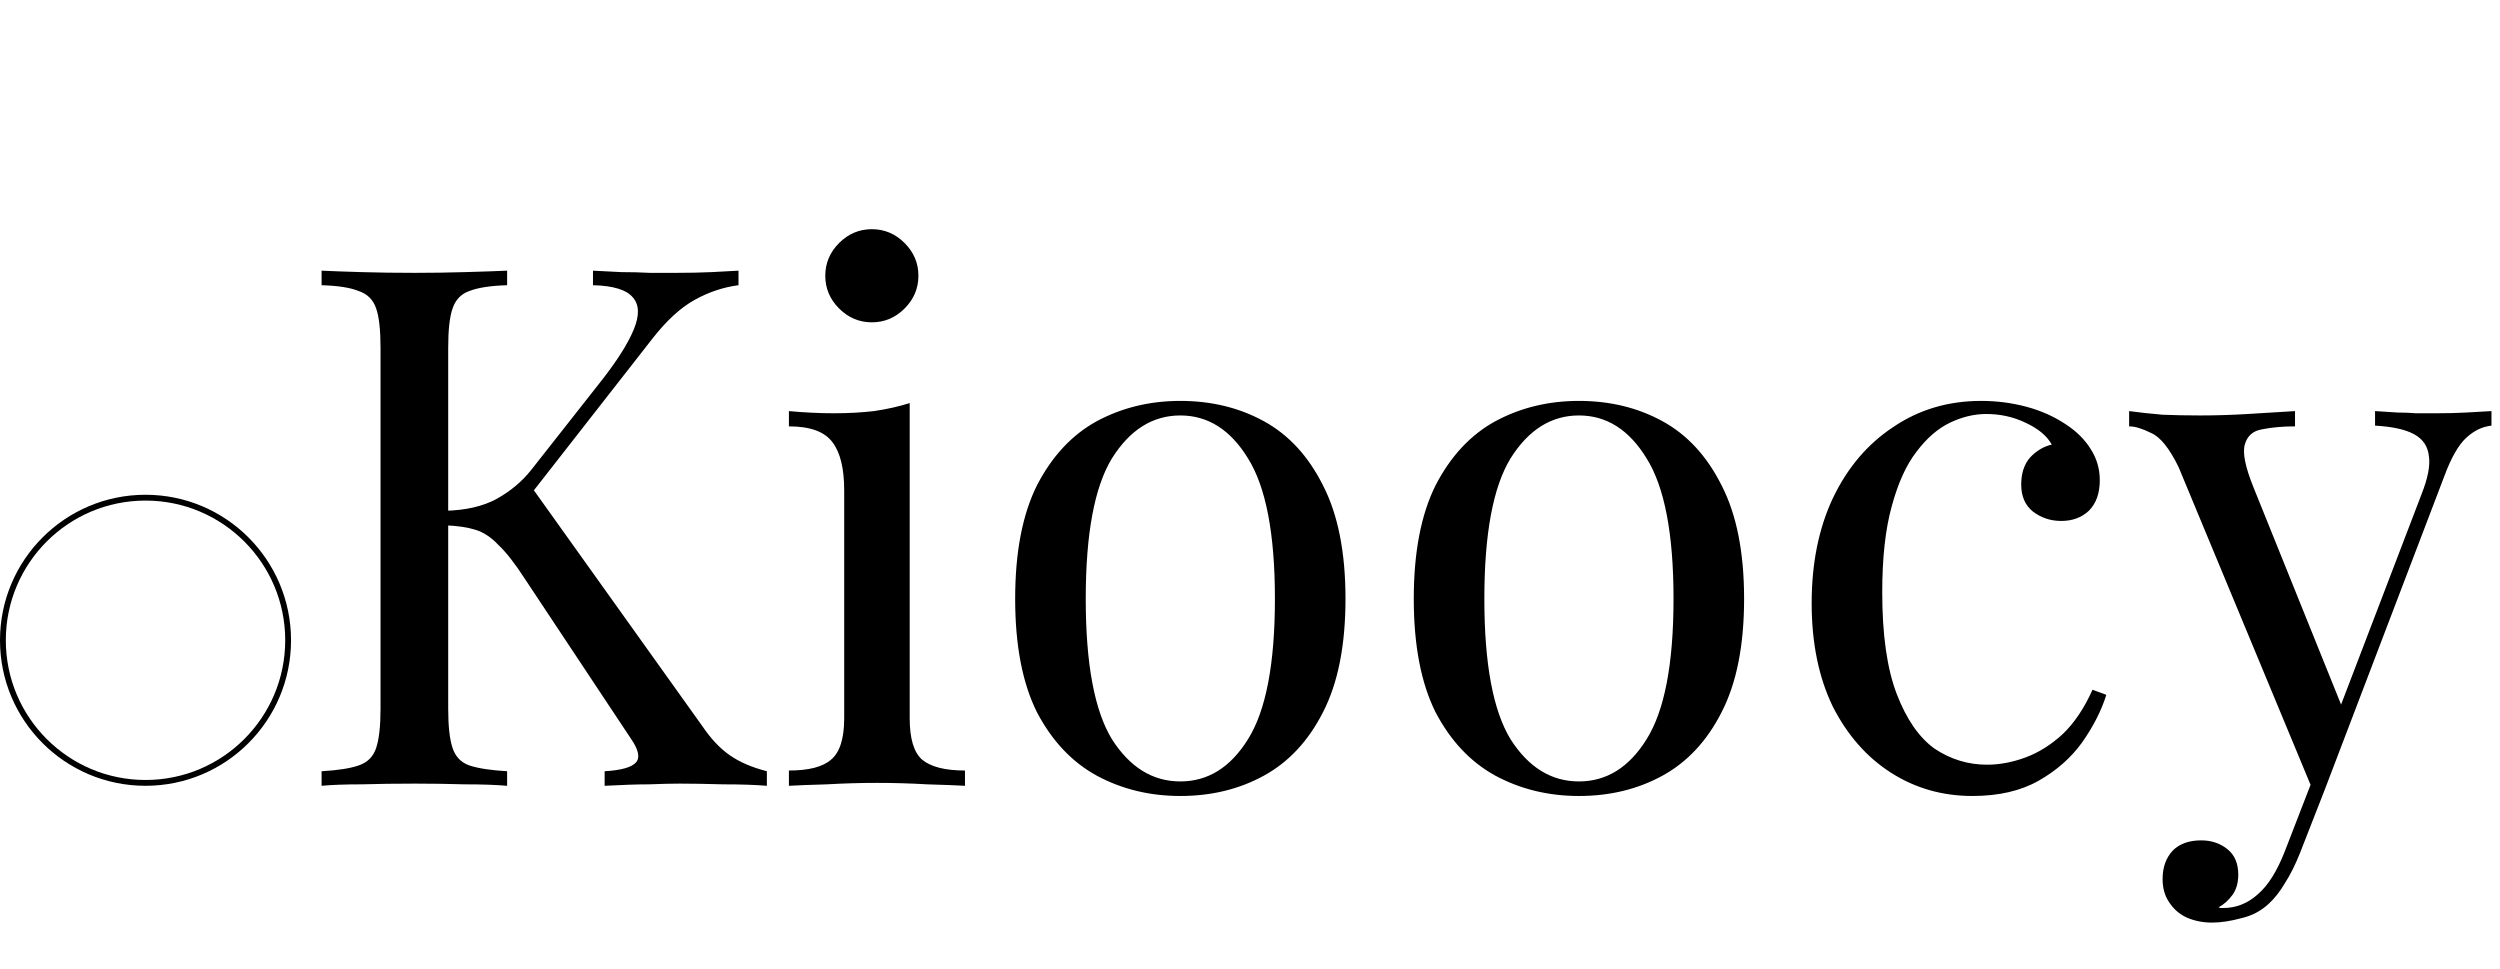 <?xml version="1.0" encoding="UTF-8"?> <svg xmlns="http://www.w3.org/2000/svg" width="859" height="333" viewBox="0 0 859 333" fill="none"><circle cx="50" cy="220" r="49" stroke="black" stroke-width="2"></circle><path d="M253.75 93V98C248.583 98.667 243.583 100.333 238.75 103C233.917 105.667 229.083 110.083 224.25 116.25L176 178L181.5 165.75L241.5 249.75C244.333 253.917 247.417 257.167 250.75 259.5C254.083 261.833 258.333 263.667 263.5 265V270C259.5 269.667 254.5 269.5 248.5 269.5C242.667 269.333 237.667 269.25 233.5 269.25C230.667 269.25 227.167 269.333 223 269.5C219 269.5 213.917 269.667 207.75 270V265C213.417 264.667 217 263.667 218.5 262C220 260.333 219.417 257.583 216.75 253.75L180.25 198.75C176.917 193.583 173.917 189.75 171.25 187.25C168.75 184.583 166.083 182.833 163.25 182C160.583 181.167 157.167 180.667 153 180.5V175.5C160 175.333 165.833 174 170.5 171.5C175.333 168.833 179.333 165.5 182.5 161.5L206.5 131C212 124 215.75 118.083 217.75 113.25C219.75 108.417 219.667 104.75 217.5 102.25C215.333 99.583 210.75 98.167 203.75 98V93C206.917 93.167 210.167 93.333 213.5 93.5C216.833 93.5 220.083 93.583 223.25 93.75C226.583 93.75 229.667 93.75 232.5 93.75C236.833 93.75 240.833 93.667 244.5 93.5C248.167 93.333 251.25 93.167 253.75 93ZM174.25 93V98C168.583 98.167 164.25 98.833 161.25 100C158.417 101 156.5 103 155.5 106C154.5 108.833 154 113.333 154 119.5V243.5C154 249.5 154.5 254 155.5 257C156.5 260 158.417 262 161.25 263C164.25 264 168.583 264.667 174.25 265V270C170.417 269.667 165.583 269.5 159.75 269.5C154.083 269.333 148.333 269.25 142.5 269.25C136 269.25 129.917 269.333 124.25 269.5C118.583 269.5 114 269.667 110.5 270V265C116.167 264.667 120.417 264 123.25 263C126.25 262 128.25 260 129.25 257C130.25 254 130.75 249.5 130.75 243.5V119.5C130.75 113.333 130.25 108.833 129.25 106C128.25 103 126.25 101 123.25 100C120.417 98.833 116.167 98.167 110.5 98V93C114 93.167 118.583 93.333 124.25 93.5C129.917 93.667 136 93.75 142.5 93.75C148.333 93.75 154.083 93.667 159.75 93.5C165.583 93.333 170.417 93.167 174.25 93ZM299.568 78.75C303.902 78.75 307.652 80.333 310.818 83.5C313.985 86.667 315.568 90.417 315.568 94.75C315.568 99.083 313.985 102.833 310.818 106C307.652 109.167 303.902 110.75 299.568 110.75C295.235 110.75 291.485 109.167 288.318 106C285.152 102.833 283.568 99.083 283.568 94.75C283.568 90.417 285.152 86.667 288.318 83.5C291.485 80.333 295.235 78.75 299.568 78.75ZM312.568 138.5V246.75C312.568 253.75 313.985 258.5 316.818 261C319.818 263.5 324.735 264.75 331.568 264.75V270C328.735 269.833 324.402 269.667 318.568 269.5C312.902 269.167 307.152 269 301.318 269C295.652 269 289.902 269.167 284.068 269.5C278.235 269.667 273.902 269.833 271.068 270V264.75C277.902 264.75 282.735 263.5 285.568 261C288.568 258.5 290.068 253.75 290.068 246.75V168.5C290.068 161 288.735 155.5 286.068 152C283.402 148.333 278.402 146.5 271.068 146.5V141.25C276.402 141.75 281.568 142 286.568 142C291.402 142 295.985 141.75 300.318 141.25C304.818 140.583 308.902 139.667 312.568 138.5ZM405.561 137.75C416.227 137.75 425.811 140.083 434.311 144.75C442.811 149.417 449.561 156.75 454.561 166.75C459.727 176.75 462.311 189.75 462.311 205.75C462.311 221.75 459.727 234.75 454.561 244.75C449.561 254.583 442.811 261.833 434.311 266.5C425.811 271.167 416.227 273.5 405.561 273.5C395.061 273.5 385.477 271.167 376.811 266.5C368.311 261.833 361.477 254.583 356.311 244.75C351.311 234.75 348.811 221.75 348.811 205.75C348.811 189.75 351.311 176.75 356.311 166.75C361.477 156.75 368.311 149.417 376.811 144.75C385.477 140.083 395.061 137.75 405.561 137.75ZM405.561 142.75C396.061 142.75 388.227 147.667 382.061 157.5C376.061 167.333 373.061 183.417 373.061 205.75C373.061 228.083 376.061 244.167 382.061 254C388.227 263.667 396.061 268.5 405.561 268.5C415.061 268.5 422.811 263.667 428.811 254C434.977 244.167 438.061 228.083 438.061 205.75C438.061 183.417 434.977 167.333 428.811 157.5C422.811 147.667 415.061 142.75 405.561 142.75ZM542.523 137.75C553.19 137.75 562.773 140.083 571.273 144.75C579.773 149.417 586.523 156.75 591.523 166.75C596.69 176.75 599.273 189.75 599.273 205.75C599.273 221.75 596.69 234.75 591.523 244.75C586.523 254.583 579.773 261.833 571.273 266.5C562.773 271.167 553.19 273.5 542.523 273.5C532.023 273.5 522.44 271.167 513.773 266.5C505.273 261.833 498.44 254.583 493.273 244.75C488.273 234.75 485.773 221.75 485.773 205.75C485.773 189.75 488.273 176.75 493.273 166.75C498.44 156.75 505.273 149.417 513.773 144.75C522.44 140.083 532.023 137.75 542.523 137.75ZM542.523 142.75C533.023 142.75 525.19 147.667 519.023 157.5C513.023 167.333 510.023 183.417 510.023 205.75C510.023 228.083 513.023 244.167 519.023 254C525.19 263.667 533.023 268.5 542.523 268.5C552.023 268.5 559.773 263.667 565.773 254C571.94 244.167 575.023 228.083 575.023 205.75C575.023 183.417 571.94 167.333 565.773 157.5C559.773 147.667 552.023 142.75 542.523 142.75ZM680.736 137.75C686.07 137.75 691.236 138.417 696.236 139.75C701.236 141.083 705.736 143.083 709.736 145.75C713.57 148.25 716.486 151.167 718.486 154.5C720.486 157.667 721.486 161.167 721.486 165C721.486 169.5 720.236 173 717.736 175.5C715.236 177.833 712.07 179 708.236 179C704.57 179 701.32 177.917 698.486 175.75C695.82 173.583 694.486 170.5 694.486 166.5C694.486 162.667 695.486 159.583 697.486 157.25C699.653 154.917 702.153 153.417 704.986 152.75C703.32 149.75 700.32 147.25 695.986 145.25C691.82 143.25 687.32 142.25 682.486 142.25C678.32 142.25 674.153 143.25 669.986 145.25C665.82 147.25 661.986 150.583 658.486 155.25C654.986 159.75 652.153 166 649.986 174C647.82 181.833 646.736 191.667 646.736 203.5C646.736 218.167 648.403 229.833 651.736 238.5C655.07 247.167 659.403 253.417 664.736 257.25C670.236 260.917 676.236 262.75 682.736 262.75C687.07 262.75 691.486 261.917 695.986 260.25C700.486 258.583 704.736 255.917 708.736 252.25C712.736 248.417 716.153 243.333 718.986 237L723.736 238.75C722.07 244.083 719.32 249.5 715.486 255C711.653 260.333 706.653 264.75 700.486 268.25C694.32 271.75 686.736 273.5 677.736 273.5C667.403 273.5 658.07 270.833 649.736 265.5C641.403 260.167 634.736 252.583 629.736 242.75C624.903 232.75 622.486 220.917 622.486 207.25C622.486 193.583 624.903 181.583 629.736 171.25C634.736 160.75 641.653 152.583 650.486 146.75C659.32 140.75 669.403 137.75 680.736 137.75ZM856.068 141.25V146.25C852.902 146.583 849.985 148 847.318 150.5C844.652 153 842.152 157.417 839.818 163.75L798.818 271.25H794.568L748.568 160.5C745.402 154 742.235 150.083 739.068 148.75C736.068 147.25 733.568 146.5 731.568 146.5V141.25C735.235 141.75 739.068 142.167 743.068 142.5C747.068 142.667 751.402 142.75 756.068 142.75C761.235 142.75 766.652 142.583 772.318 142.25C778.152 141.917 783.568 141.583 788.568 141.25V146.5C784.402 146.5 780.652 146.833 777.318 147.5C774.152 148 772.152 149.75 771.318 152.75C770.485 155.583 771.485 160.5 774.318 167.5L805.068 243.75L803.568 244.25L832.068 169.75C834.235 164.25 835.068 159.917 834.568 156.75C834.235 153.417 832.568 150.917 829.568 149.25C826.568 147.583 822.068 146.583 816.068 146.25V141.25C819.068 141.417 821.652 141.583 823.818 141.75C825.985 141.75 828.068 141.833 830.068 142C832.235 142 834.568 142 837.068 142C840.902 142 844.318 141.917 847.318 141.75C850.485 141.583 853.402 141.417 856.068 141.25ZM798.818 271.25L790.318 293C788.652 297.167 786.902 300.667 785.068 303.5C783.402 306.333 781.568 308.667 779.568 310.5C776.902 313 773.735 314.667 770.068 315.5C766.402 316.5 763.068 317 760.068 317C756.902 317 753.985 316.417 751.318 315.25C748.818 314.083 746.818 312.333 745.318 310C743.818 307.833 743.068 305.167 743.068 302C743.068 298 744.235 294.75 746.568 292.25C748.902 289.917 752.152 288.75 756.318 288.75C759.818 288.75 762.818 289.75 765.318 291.75C767.818 293.75 769.068 296.667 769.068 300.5C769.068 303.333 768.402 305.667 767.068 307.5C765.735 309.333 764.152 310.75 762.318 311.75C762.652 311.917 762.902 312 763.068 312C763.402 312 763.652 312 763.818 312C768.318 312 772.318 310.417 775.818 307.25C779.318 304.25 782.402 299.333 785.068 292.5L794.068 269.25L798.818 271.25Z" fill="black"></path></svg> 